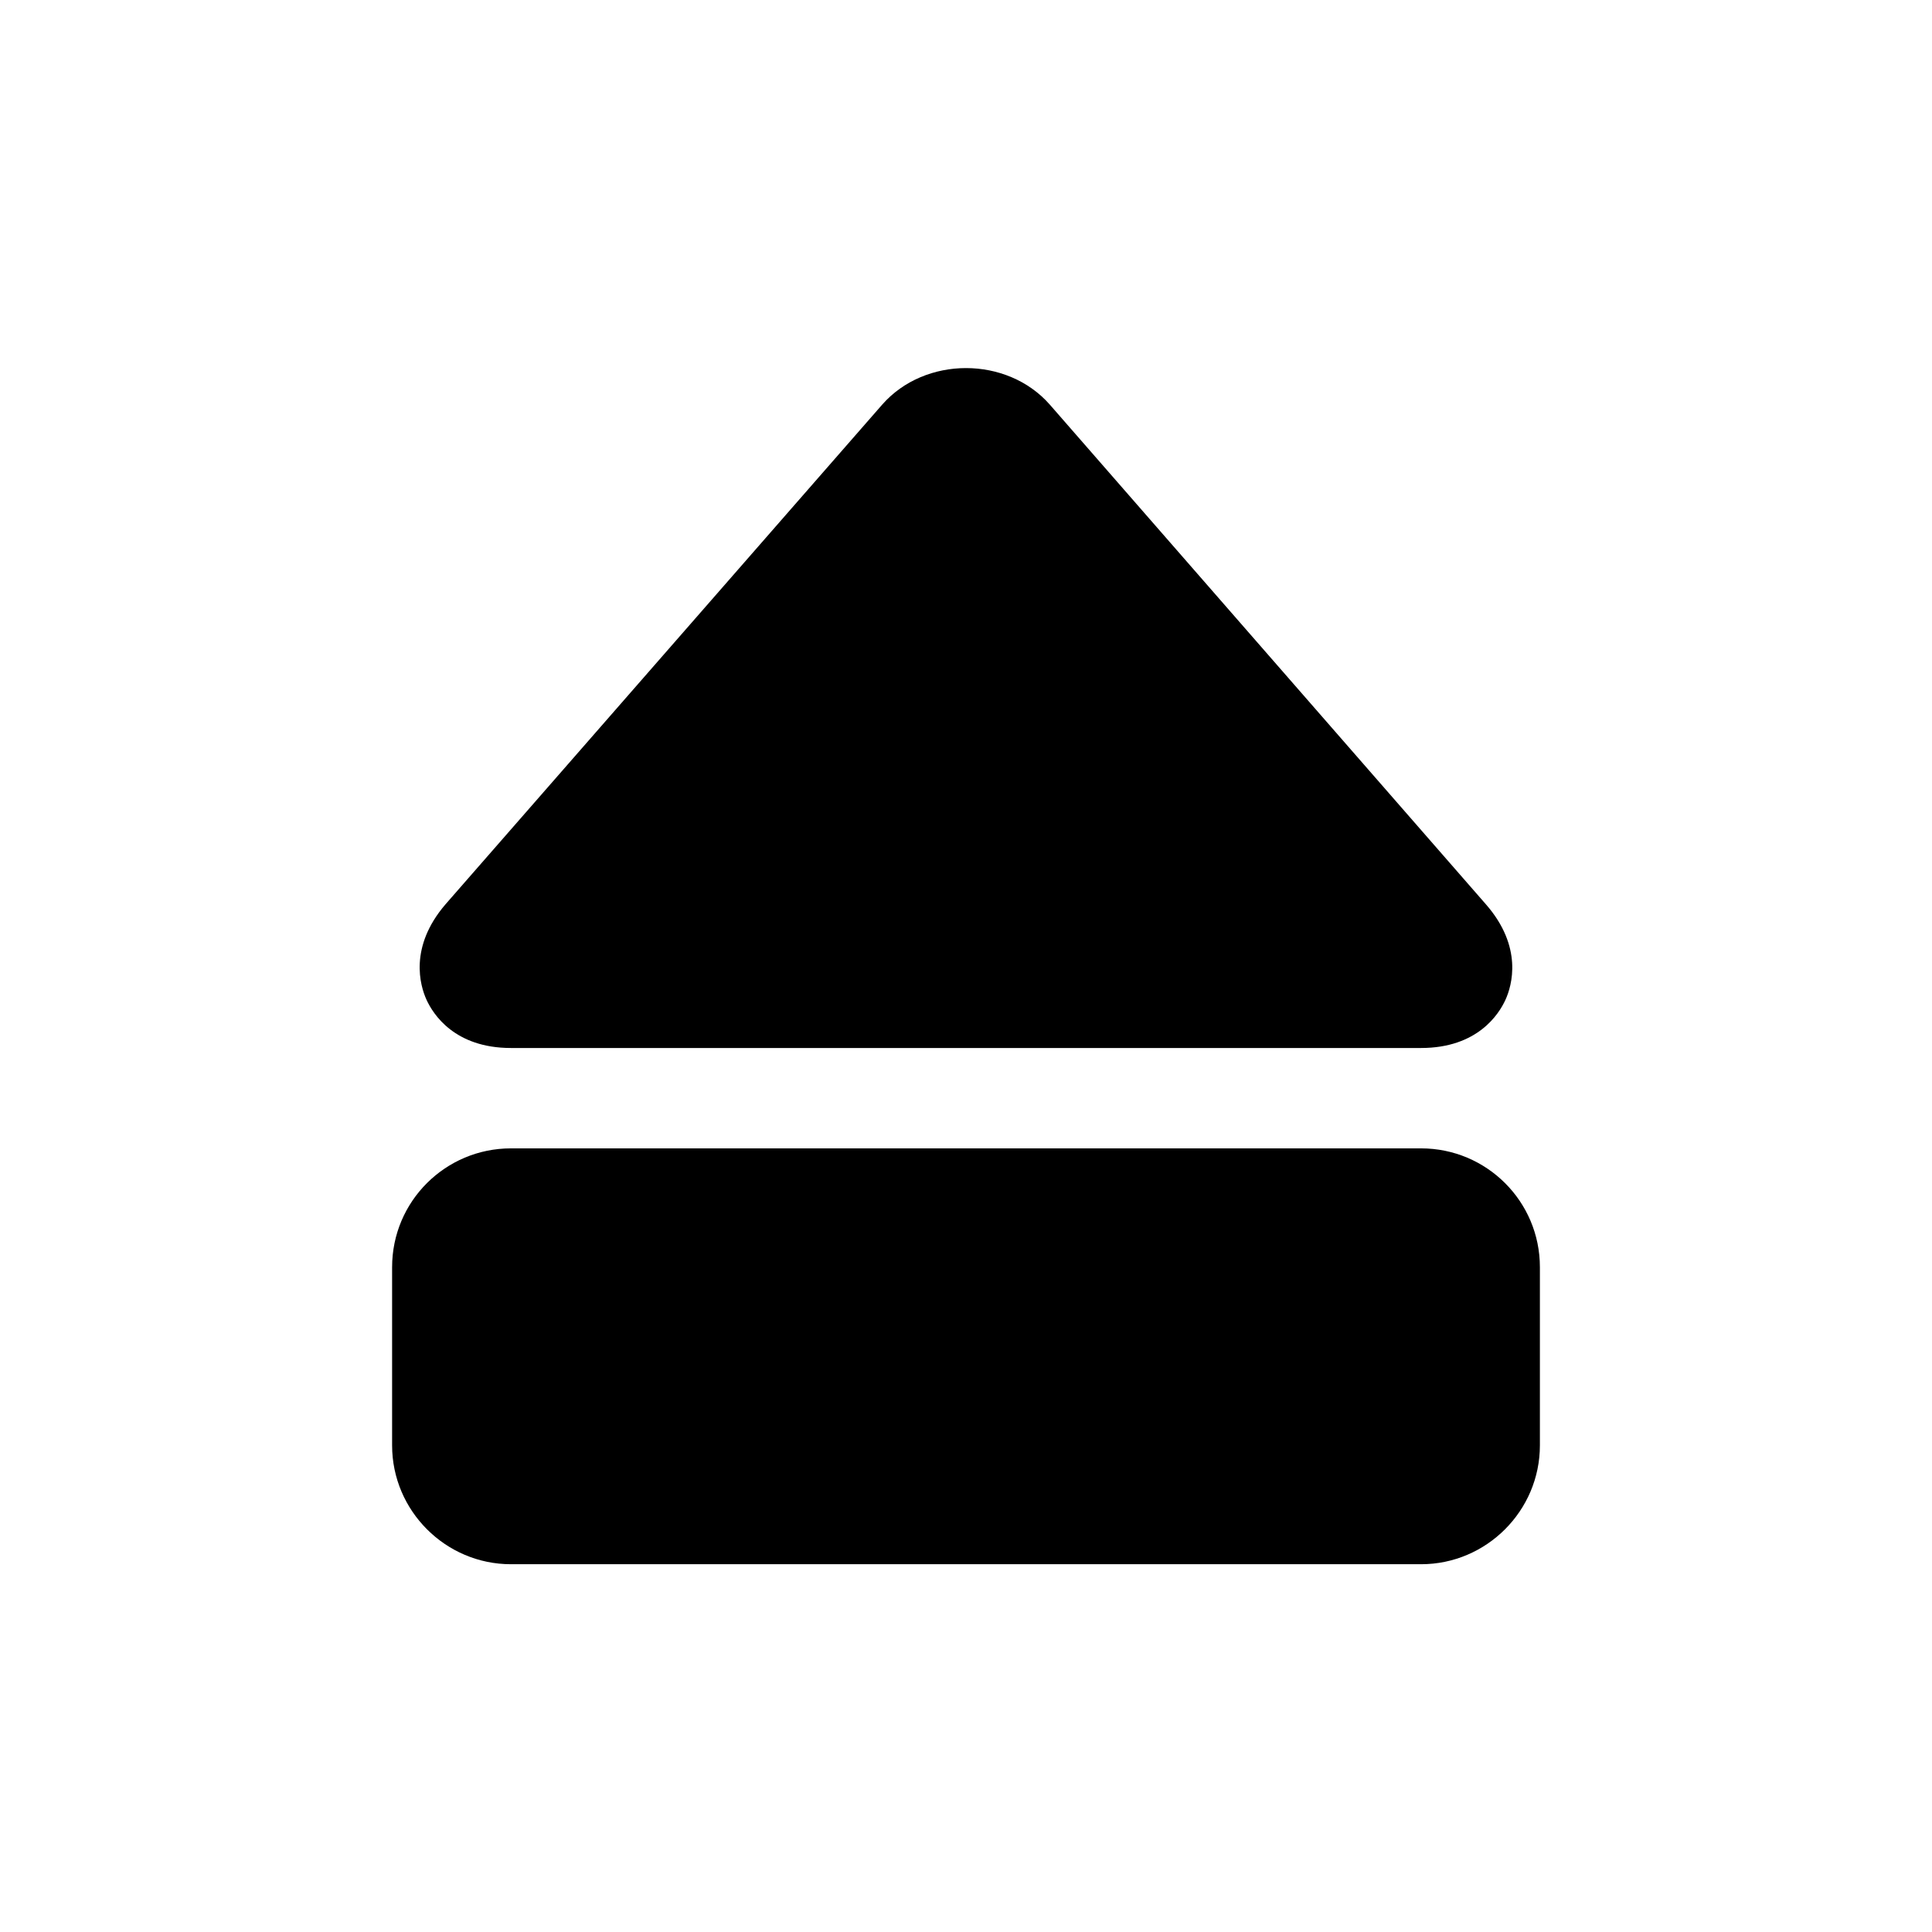 <?xml version="1.0" encoding="UTF-8"?>
<!-- Uploaded to: ICON Repo, www.iconrepo.com, Generator: ICON Repo Mixer Tools -->
<svg fill="#000000" width="800px" height="800px" version="1.1" viewBox="144 144 512 512" xmlns="http://www.w3.org/2000/svg">
 <g>
  <path d="m279.4 421.73h241.2c14.957 0 20.625-8.973 22.355-12.754 1.73-3.777 4.723-14.027-5.195-25.348l-115.56-132.41c-11.336-12.895-33.062-12.895-44.398 0l-115.72 132.41c-9.762 11.336-6.769 21.57-5.039 25.348 1.734 3.777 7.402 12.754 22.359 12.754z"/>
  <path d="m520.6 448.33h-241.2c-17.32 0-31.488 14.012-31.488 31.488v47.23c0 17.32 14.168 31.488 31.488 31.488h241.2c17.32 0 31.488-14.168 31.488-31.488v-47.23c0-17.477-14.168-31.488-31.488-31.488z"/>
 </g>
</svg>